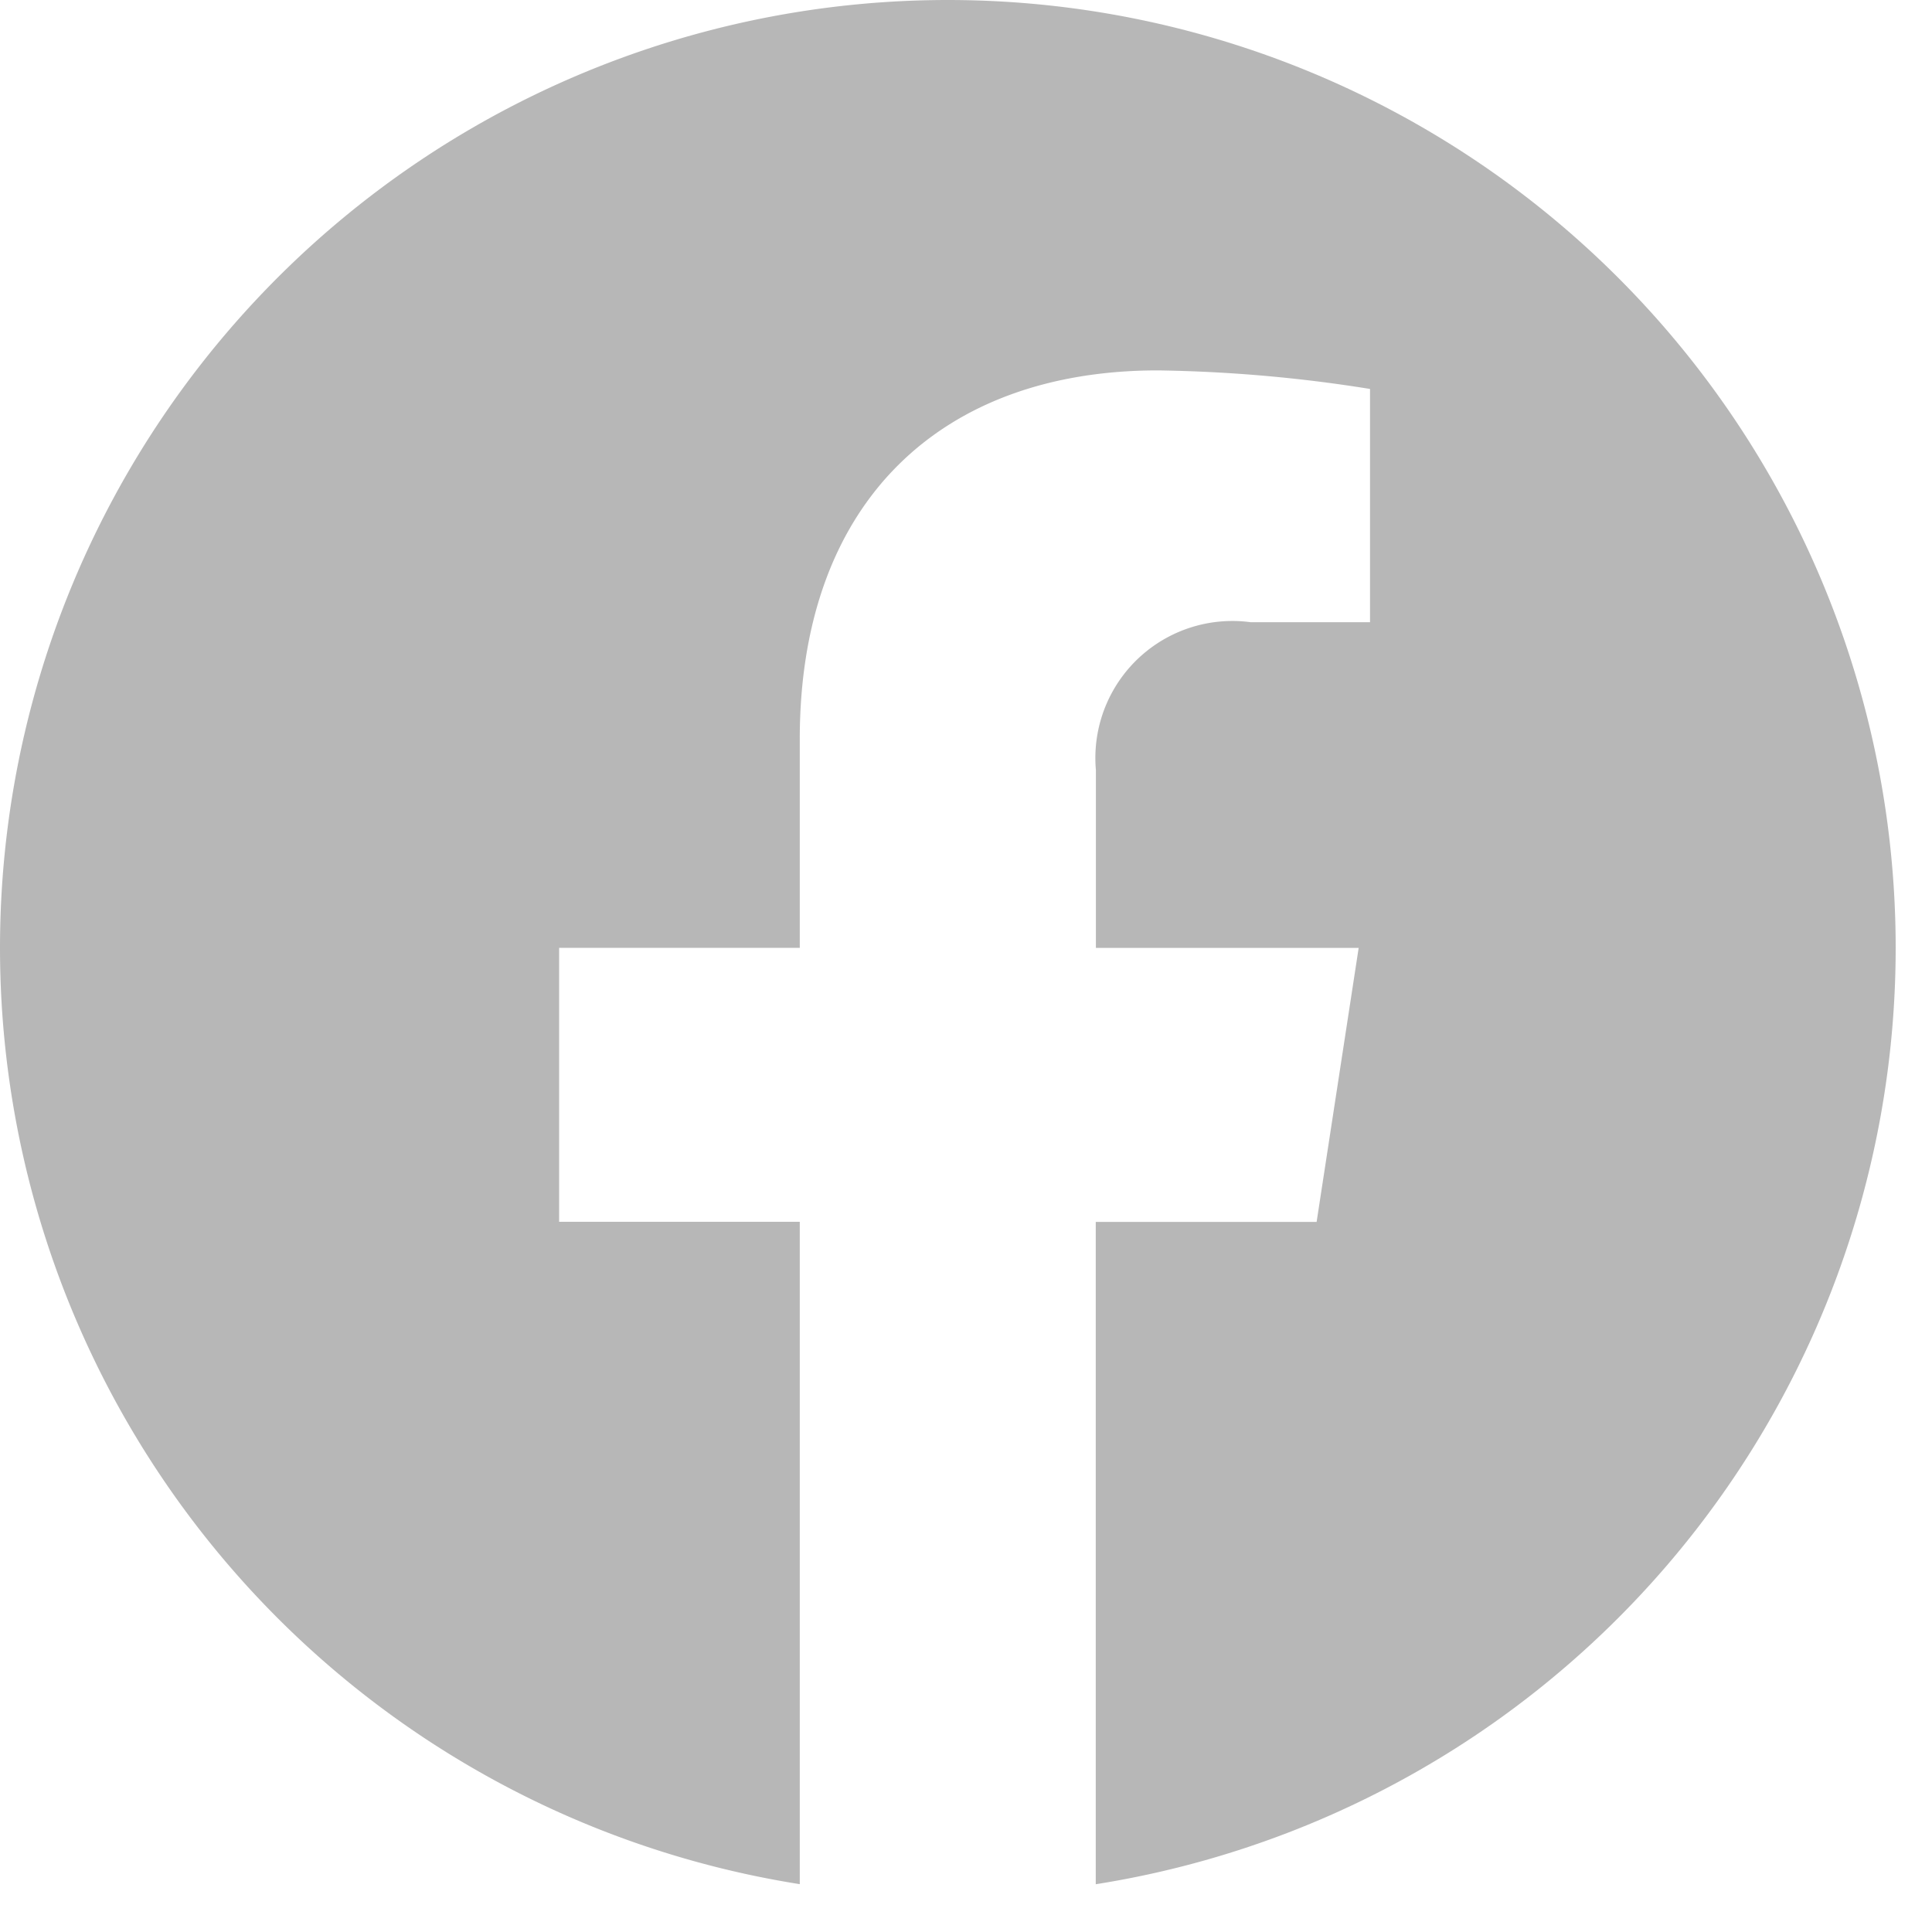 <svg xmlns="http://www.w3.org/2000/svg" width="25" height="25" viewBox="0 0 25 25">
  <g id="sns_facebook" opacity="0.7">
    <rect id="사각형_135" data-name="사각형 135" width="25" height="25" opacity="0"/>
    <path id="패스_1209" data-name="패스 1209" d="M-1629.47-686.735A12.265,12.265,0,0,0-1641.735-699,12.265,12.265,0,0,0-1654-686.735a12.268,12.268,0,0,0,10.349,12.116v-8.571h-3.114v-3.545h3.114v-2.7c0-3.074,1.831-4.772,4.633-4.772a18.862,18.862,0,0,1,2.746.24v3.018h-1.547a1.773,1.773,0,0,0-2,1.915v2.3h3.4l-.544,3.545h-2.858v8.571A12.268,12.268,0,0,0-1629.47-686.735Z" transform="translate(1654 699)" fill="#999"/>
  </g>
</svg>
